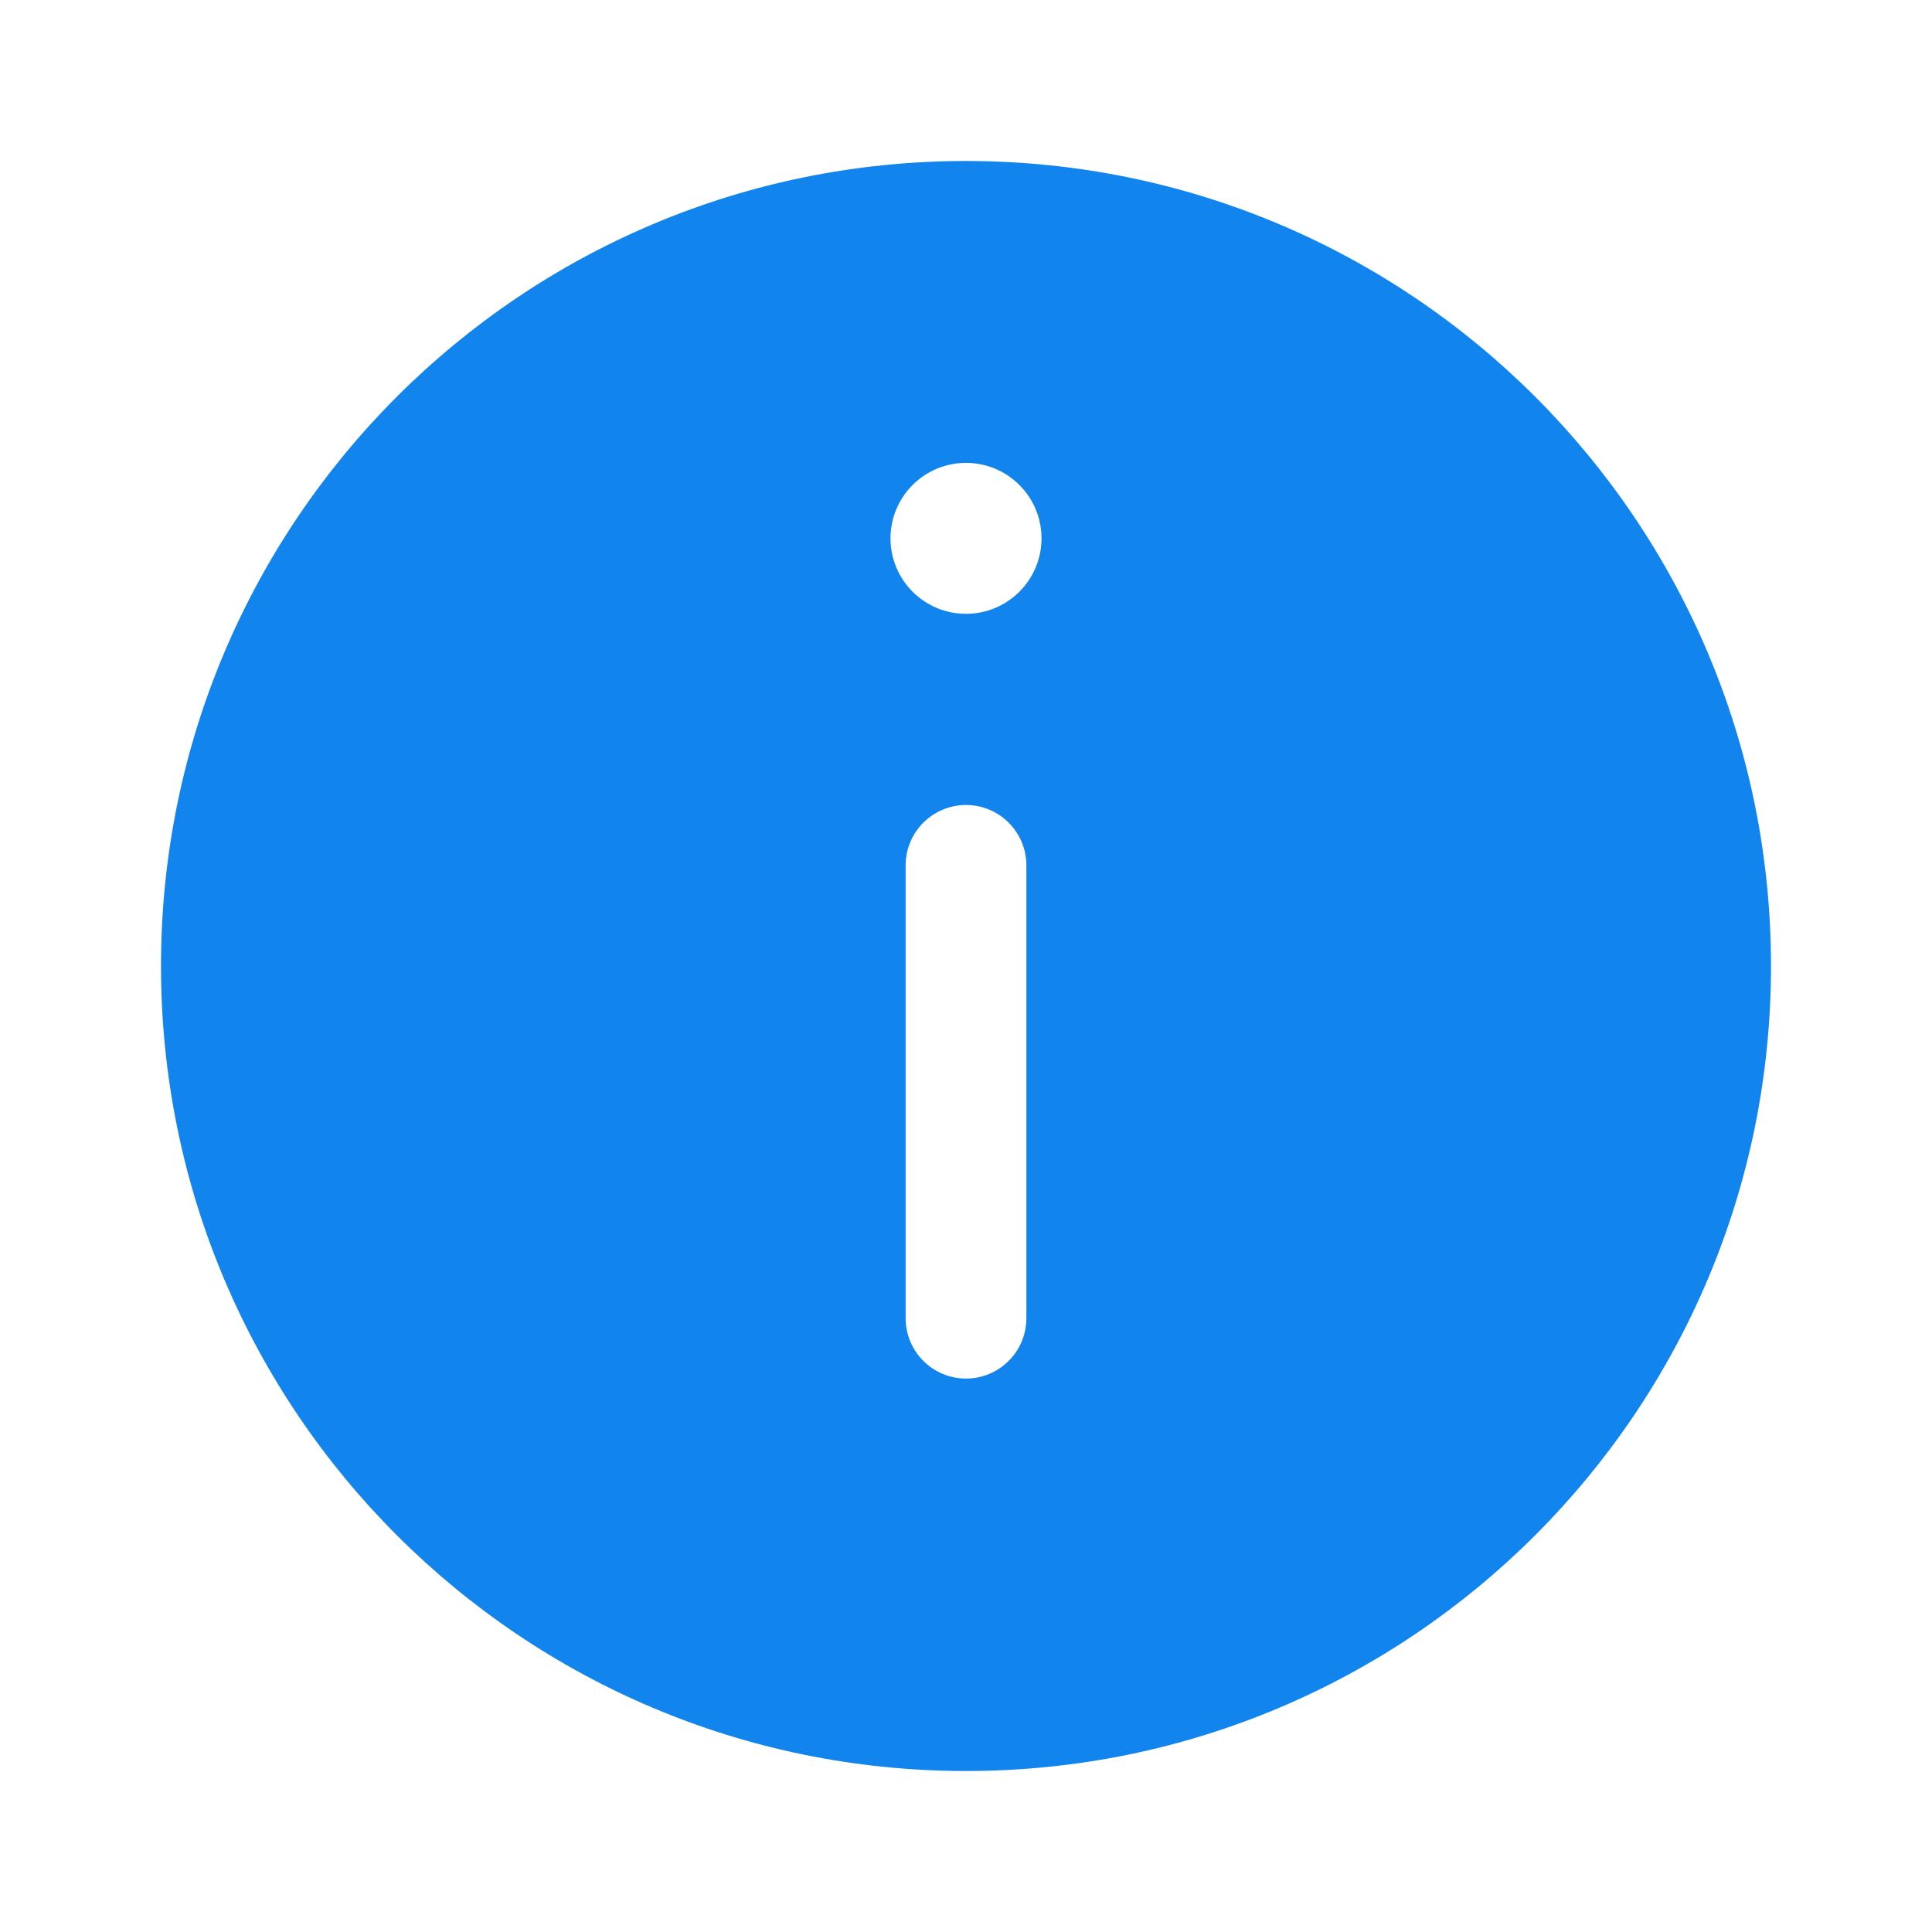 <svg width="24" height="24" viewBox="0 0 24 24" fill="none" xmlns="http://www.w3.org/2000/svg">
<path fill-rule="evenodd" clip-rule="evenodd" d="M12 2C17.523 2 22 6.477 22 12C22 17.523 17.523 22 12 22C6.477 22 2 17.523 2 12C2 6.477 6.477 2 12 2ZM12 17.125C11.586 17.125 11.25 16.789 11.25 16.375V10.75C11.25 10.336 11.586 10 12 10C12.414 10 12.75 10.336 12.75 10.75V16.375C12.75 16.789 12.414 17.125 12 17.125ZM12 5.75C11.482 5.75 11.062 6.17 11.062 6.688C11.062 7.205 11.482 7.625 12 7.625C12.518 7.625 12.938 7.205 12.938 6.688C12.938 6.17 12.518 5.75 12 5.75Z" fill="#1185ED"/>
</svg>
